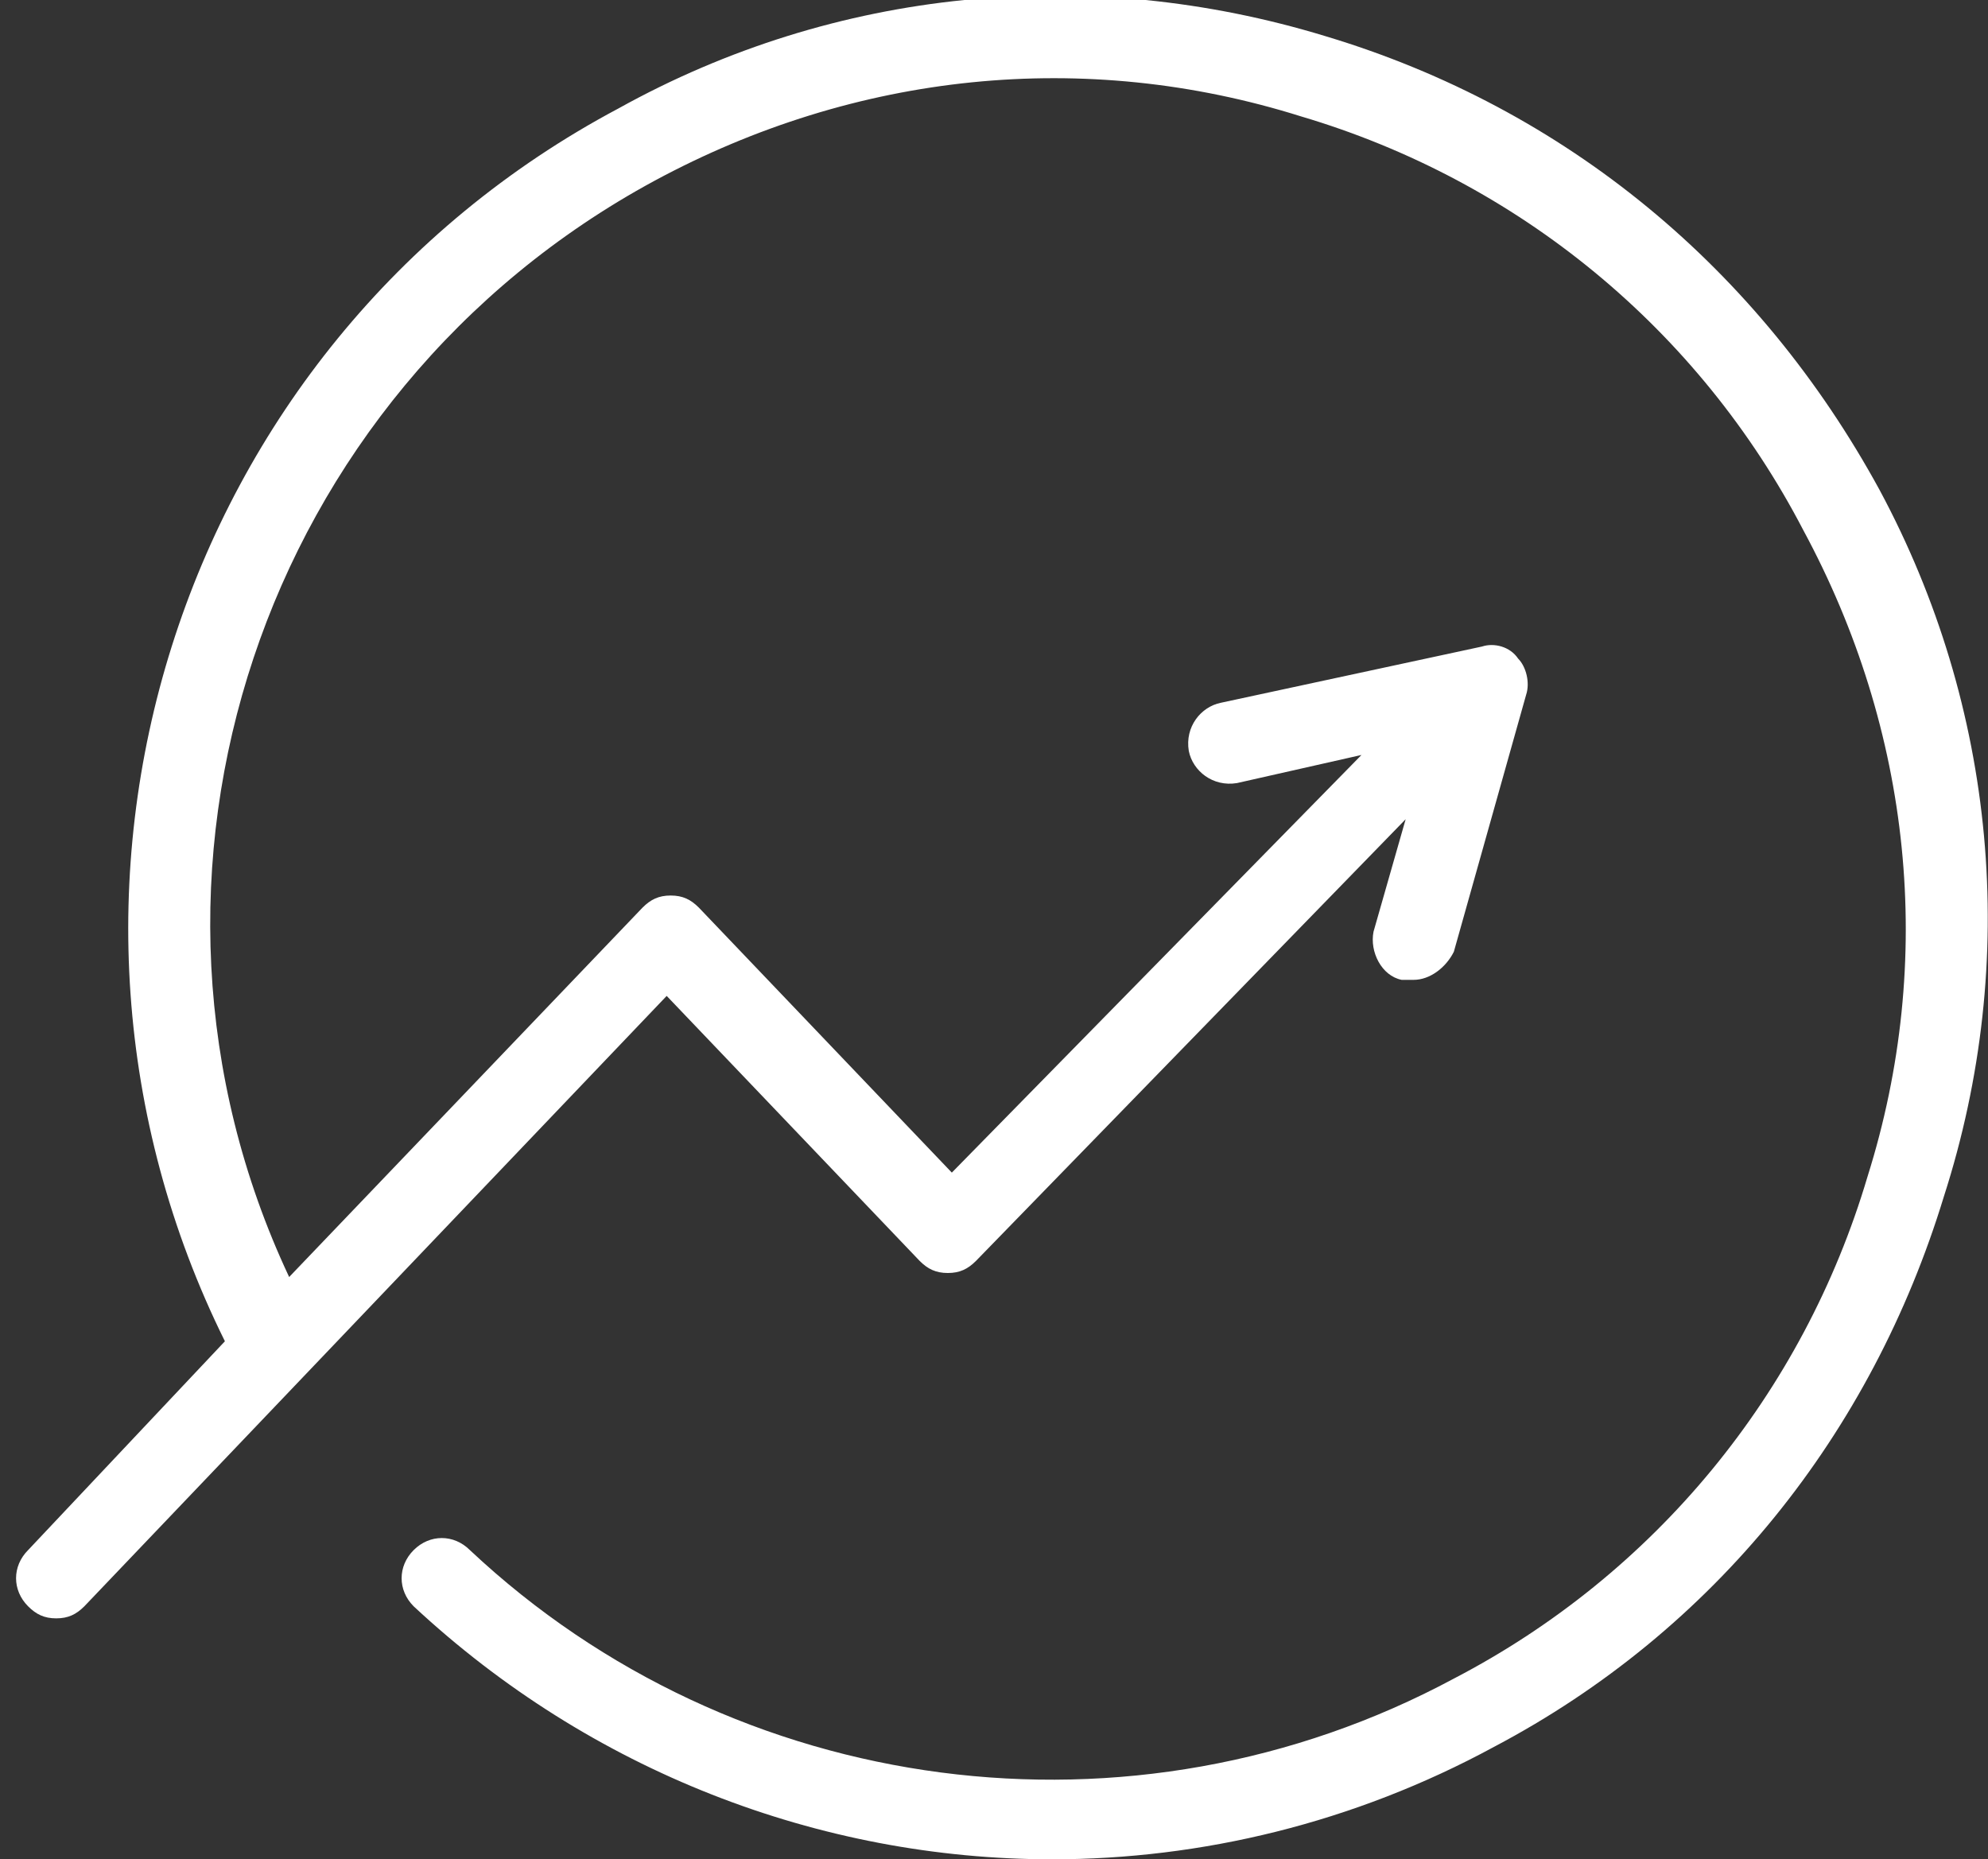 <?xml version="1.0" encoding="utf-8"?>
<!-- Generator: Adobe Illustrator 28.1.0, SVG Export Plug-In . SVG Version: 6.00 Build 0)  -->
<svg version="1.1" id="Layer_1" xmlns="http://www.w3.org/2000/svg" xmlns:xlink="http://www.w3.org/1999/xlink" x="0px" y="0px"
	 viewBox="0 0 49.5 46.3" style="enable-background:new 0 0 49.5 46.3;" xml:space="preserve">
<rect x="0" y="0" width="49.5" height="46.3" fill="#333333" stroke="none"/>
<style type="text/css">
	.st0{fill:#FFFFFF;}
</style>
<path class="st0" d="M46.8,12.2C43.8,6.7,39,2.7,33,0.9c-5.9-1.8-12.2-1.2-17.6,1.8C4.3,8.6,0.1,22.3,5.6,33.4l-4.9,5.2
	c-0.4,0.4-0.4,1,0,1.4c0.2,0.2,0.4,0.3,0.7,0.3c0.3,0,0.5-0.1,0.7-0.3l14.5-15.2l6.3,6.6c0.2,0.2,0.4,0.3,0.7,0.3
	c0.3,0,0.5-0.1,0.7-0.3L35,20.4l-0.8,2.8c-0.1,0.5,0.2,1.1,0.7,1.2c0.1,0,0.2,0,0.3,0c0.4,0,0.8-0.3,1-0.7l1.8-6.4
	c0.1-0.3,0-0.7-0.2-0.9c-0.2-0.3-0.6-0.4-0.9-0.3l-6.5,1.4c-0.5,0.1-0.9,0.6-0.8,1.2c0.1,0.5,0.6,0.9,1.2,0.8l3.1-0.7L23.7,29.2
	l-6.3-6.6c-0.2-0.2-0.4-0.3-0.7-0.3c-0.3,0-0.5,0.1-0.7,0.3l-8.8,9.2C2.5,21.8,6.5,9.8,16.3,4.5c5-2.7,10.7-3.3,16.1-1.6
	c5.4,1.6,9.9,5.3,12.5,10.3c2.7,5,3.3,10.7,1.6,16.1c-1.6,5.4-5.3,9.9-10.3,12.5c-8,4.3-17.9,3-24.5-3.2c-0.4-0.4-1-0.4-1.4,0
	c-0.4,0.4-0.4,1,0,1.4c4.4,4.1,10.1,6.3,15.9,6.3c3.7,0,7.5-0.9,11-2.8c5.5-2.9,9.4-7.8,11.2-13.7C50.3,23.9,49.7,17.6,46.8,12.2z"
	/>
</svg>
